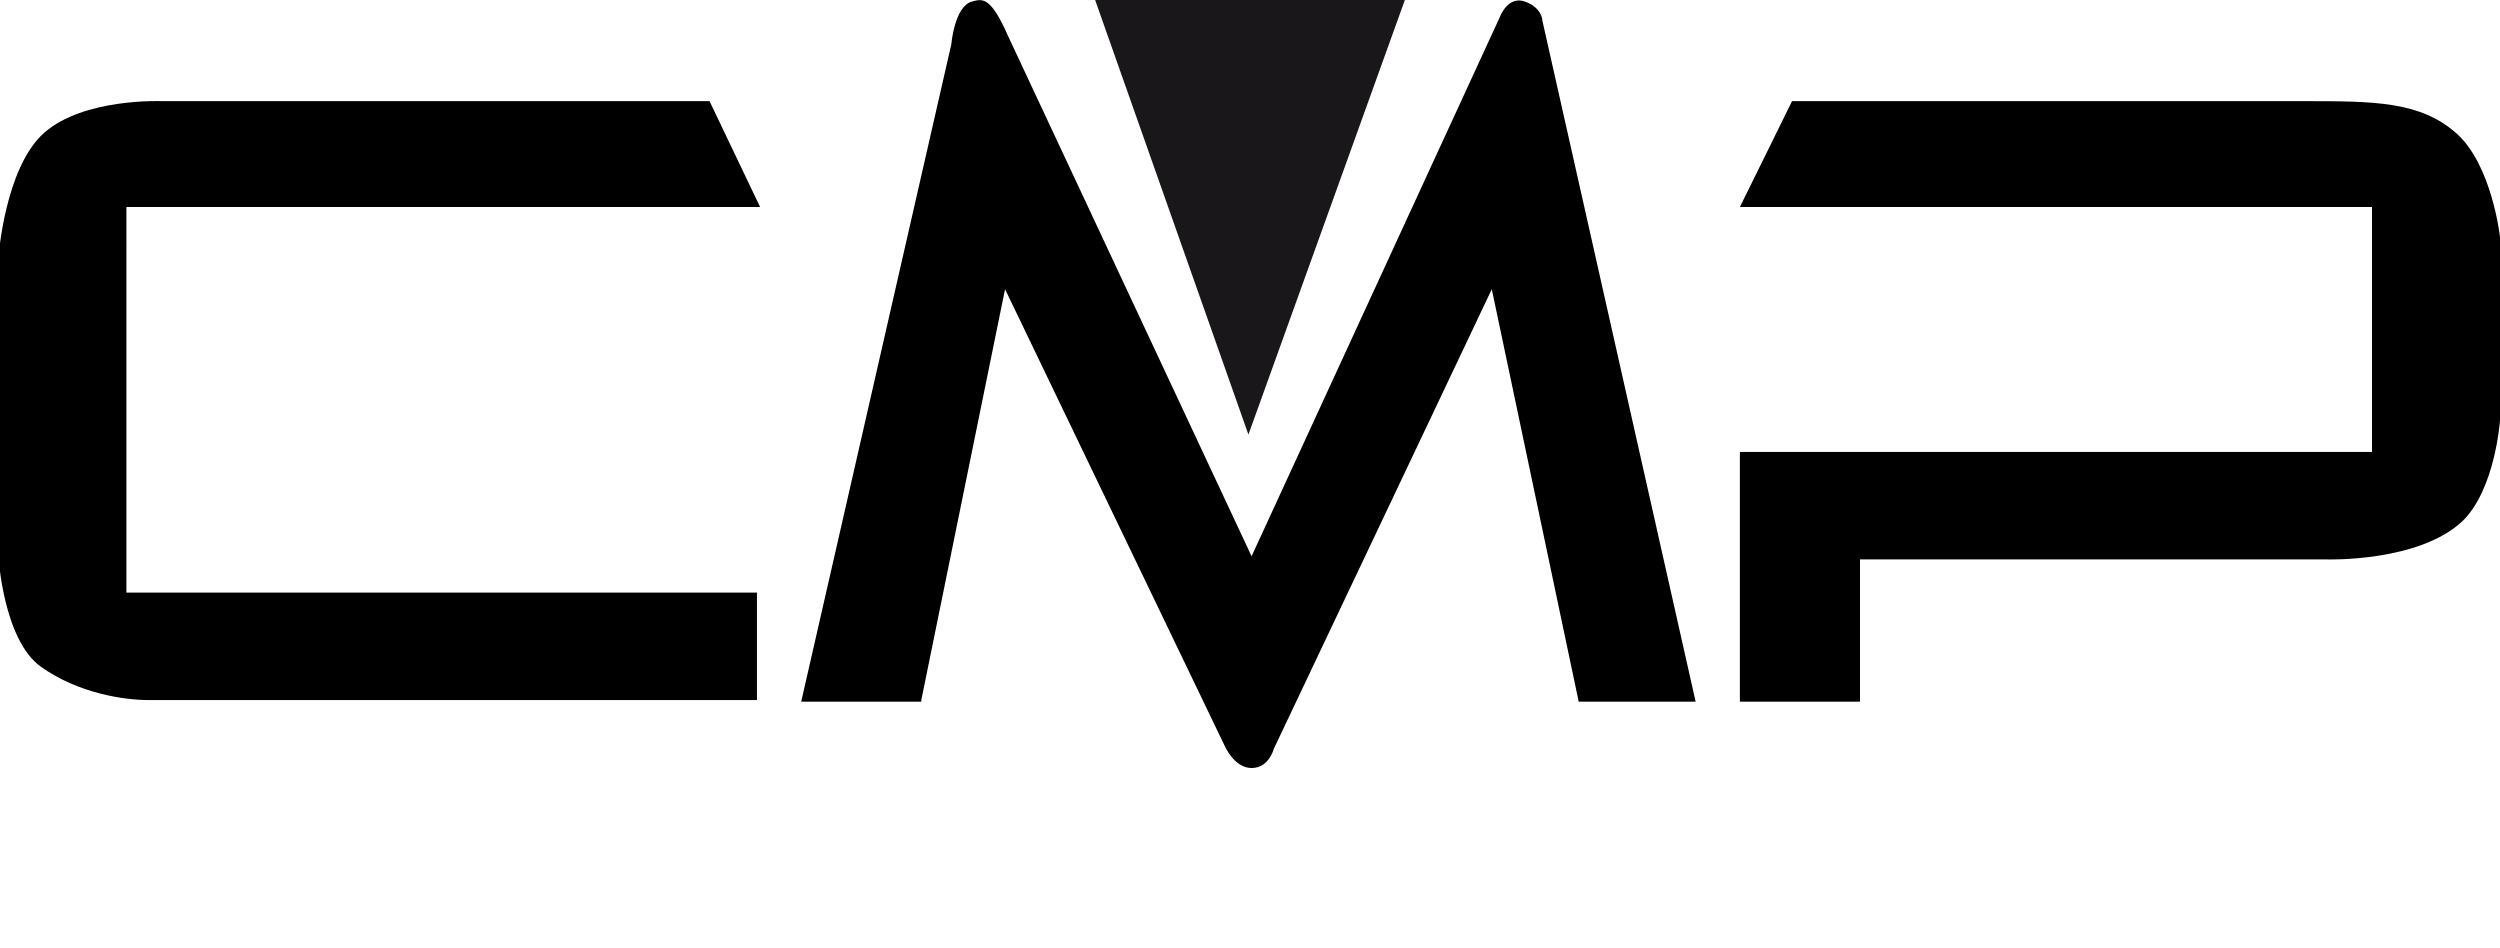<?xml version="1.0" encoding="UTF-8"?>
<svg xmlns="http://www.w3.org/2000/svg" version="1.1" viewBox="0 0 158.2 60">
  <defs>
    <style>
      .cls-1 {
        fill: #1a171b;
      }
    </style>
  </defs>
  <!-- Generator: Adobe Illustrator 28.6.0, SVG Export Plug-In . SVG Version: 1.2.0 Build 709)  -->
  <g>
    <g id="Capa_2">
      <g id="Capa_1-2">
        <path d="M48.1,13.1l-3.2-6.7H10.2s-4.9-.2-7.4,2-2.9,7.9-2.9,7.9v18.9s.3,5.3,2.7,7c2.4,1.7,5.3,2.1,6.8,2.1h38.5v-6.8s-39.9,0-39.9,0V13.1h40s0,0,0,0Z"/>
        <path d="M58.3,44.4h-7.6L60.2,2.8s.2-2.4,1.3-2.7c.7-.2,1.2-.3,2.3,2.2l15.4,32.9L94.9,1.1s.5-1.4,1.6-1,1.1,1.2,1.1,1.2l9.7,43.1h-7.4l-5.5-26.1-13.8,29.1s-.3,1.2-1.4,1.2-1.7-1.4-1.7-1.4l-13.9-28.9-5.3,26h0Z"/>
        <path d="M110.1,28.6v15.8h7.6v-9h29.5s5.8.2,8.6-2.4c2.1-2,2.4-6.4,2.4-6.4v-11.6s-.5-4.6-2.8-6.6c-2.3-2-5.2-2-9.7-2h-32.3l-3.3,6.7h40v15.5s-40,0-40,0Z"/>
        <polygon class="cls-1" points="69.3 0 88.9 0 79 27.5 69.3 0"/>
      </g>
    </g>
  </g>
</svg>